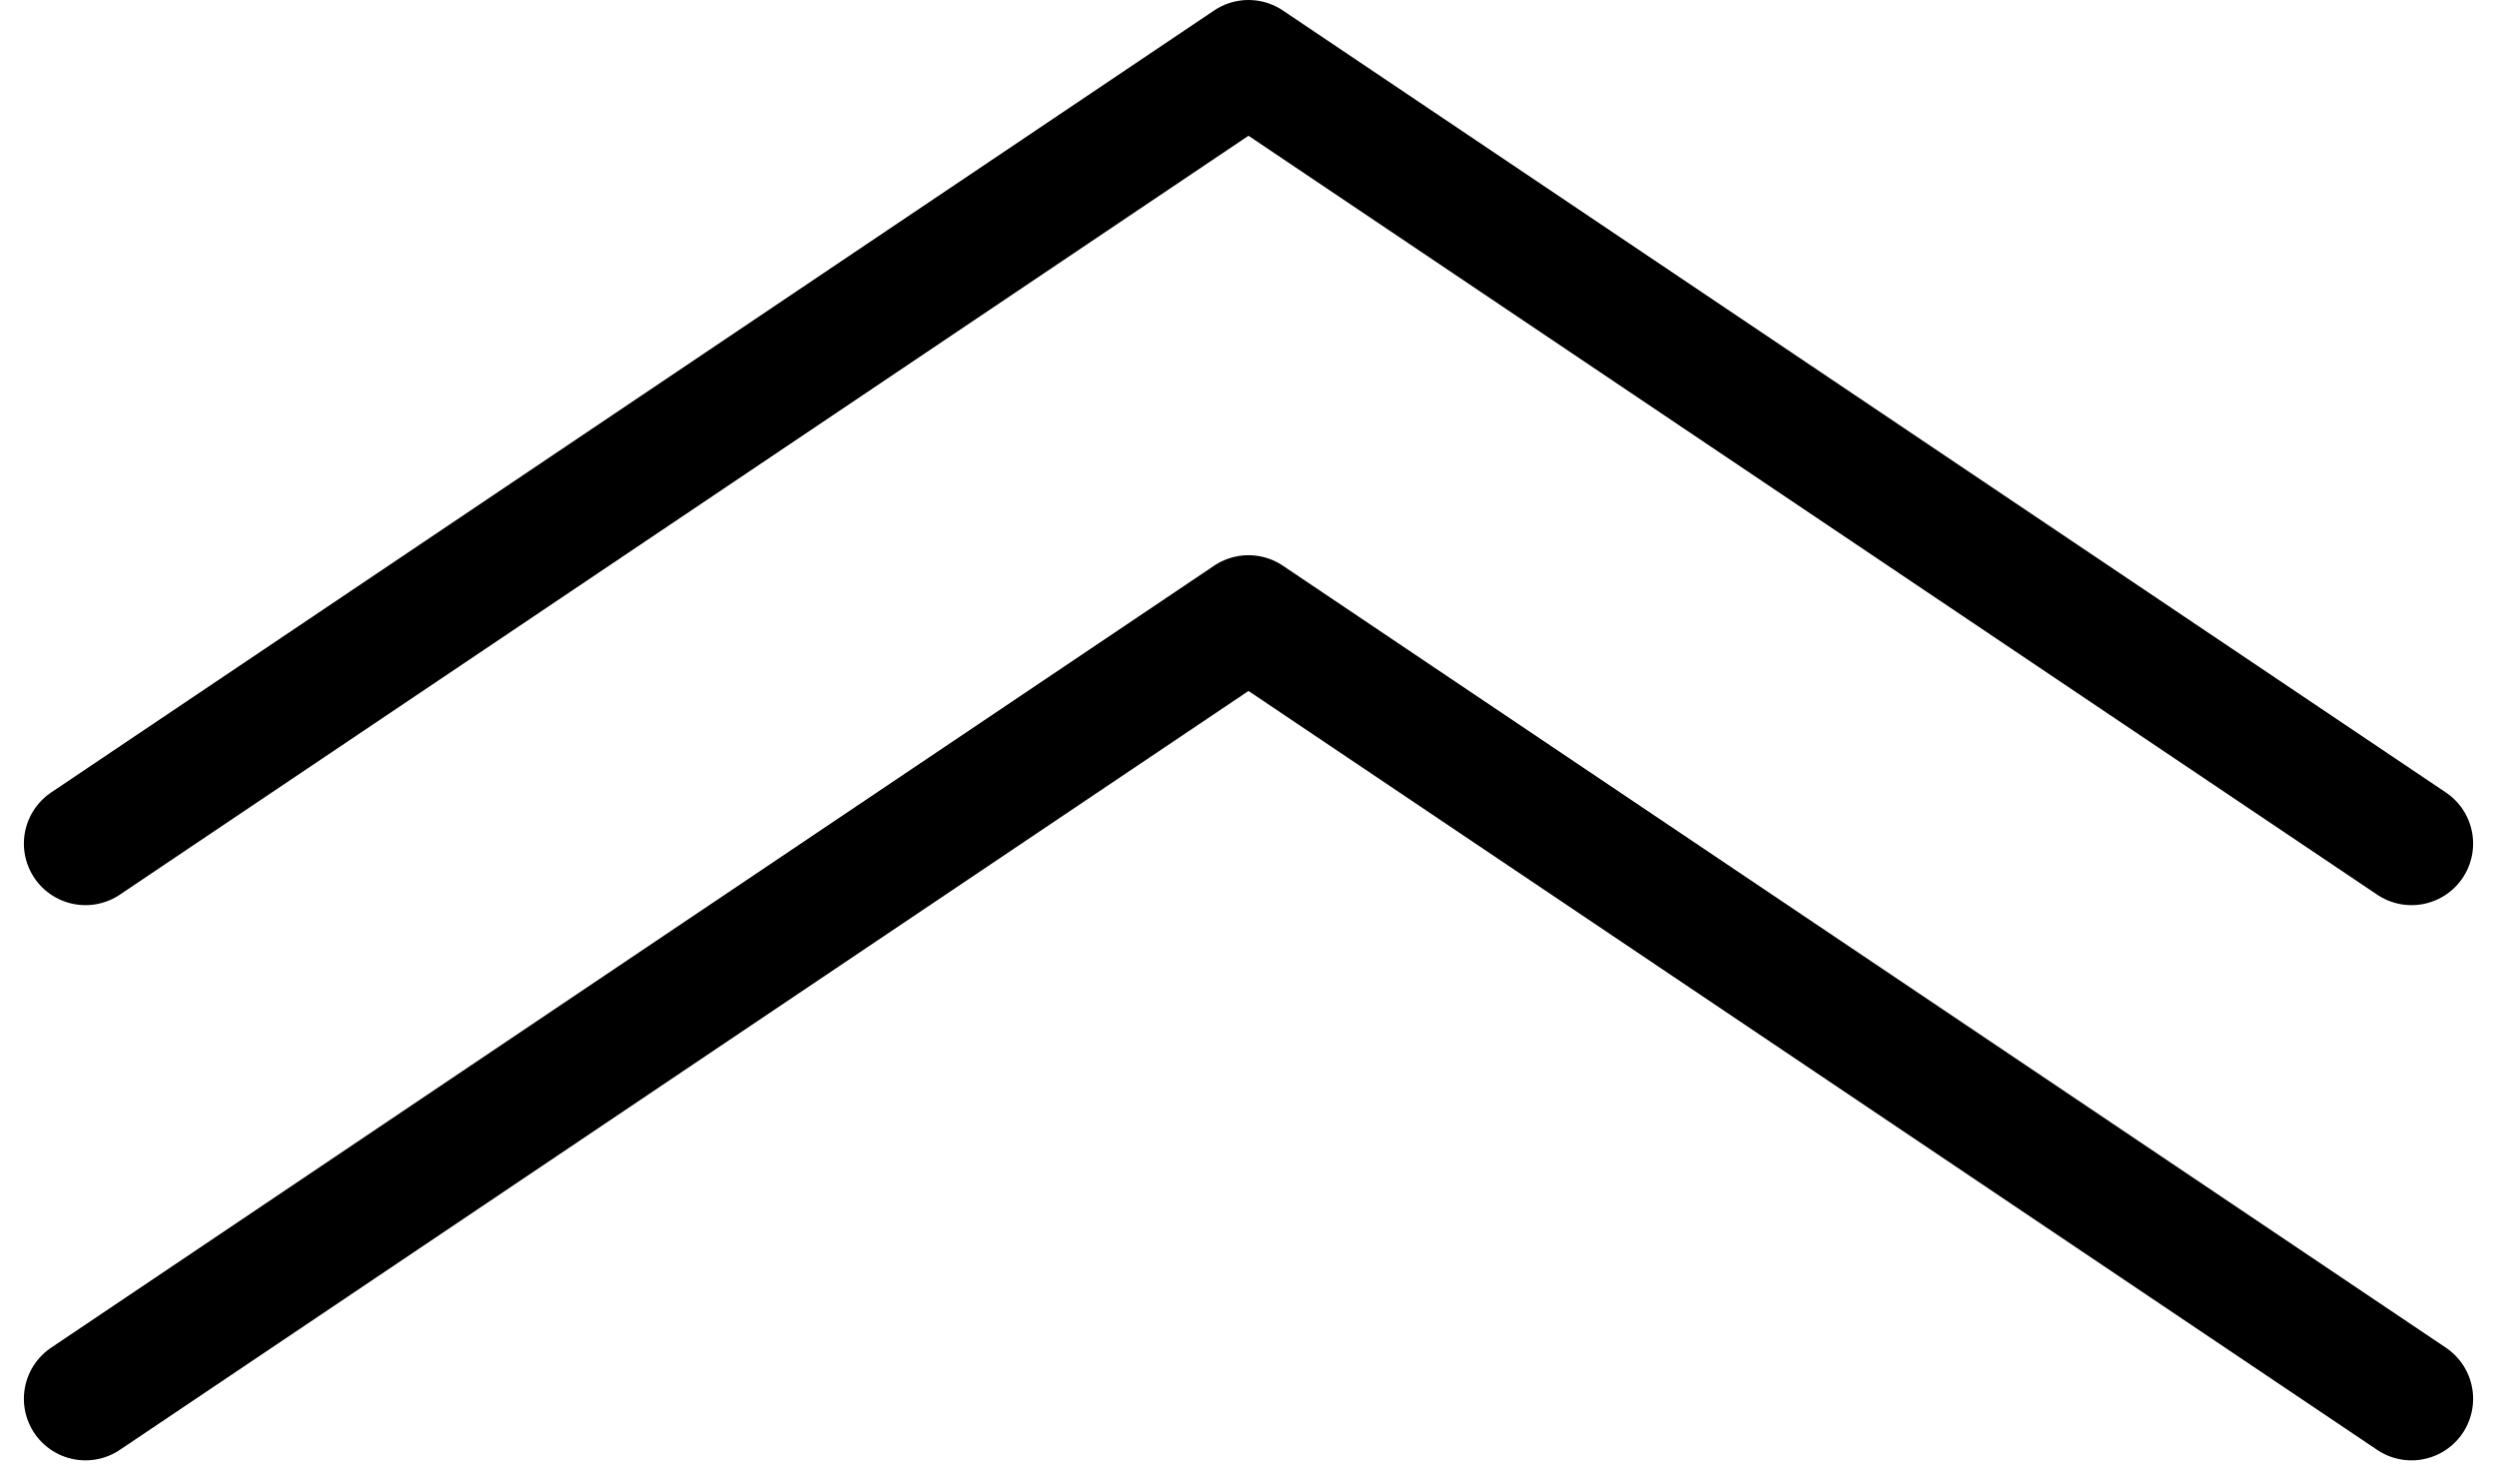 <svg xmlns="http://www.w3.org/2000/svg" width="60.828" height="36.162" viewBox="0 0 60.828 36.162">
  <g id="Group_110" data-name="Group 110" transform="translate(3260.414 -8395.298)">
    <path id="Path_82" data-name="Path 82" d="M-1111.974,13022.656l28.332-19.053,28.332,19.053" transform="translate(-2146.358 -4593.278)" fill="none" stroke="#000" stroke-linecap="round" stroke-linejoin="round" stroke-width="3"/>
    <path id="Path_83" data-name="Path 83" d="M-1111.974,13022.656l28.332-19.053,28.332,19.053" transform="translate(-2146.358 -4606.805)" fill="none" stroke="#000" stroke-linecap="round" stroke-linejoin="round" stroke-width="3"/>
  </g>
</svg>
